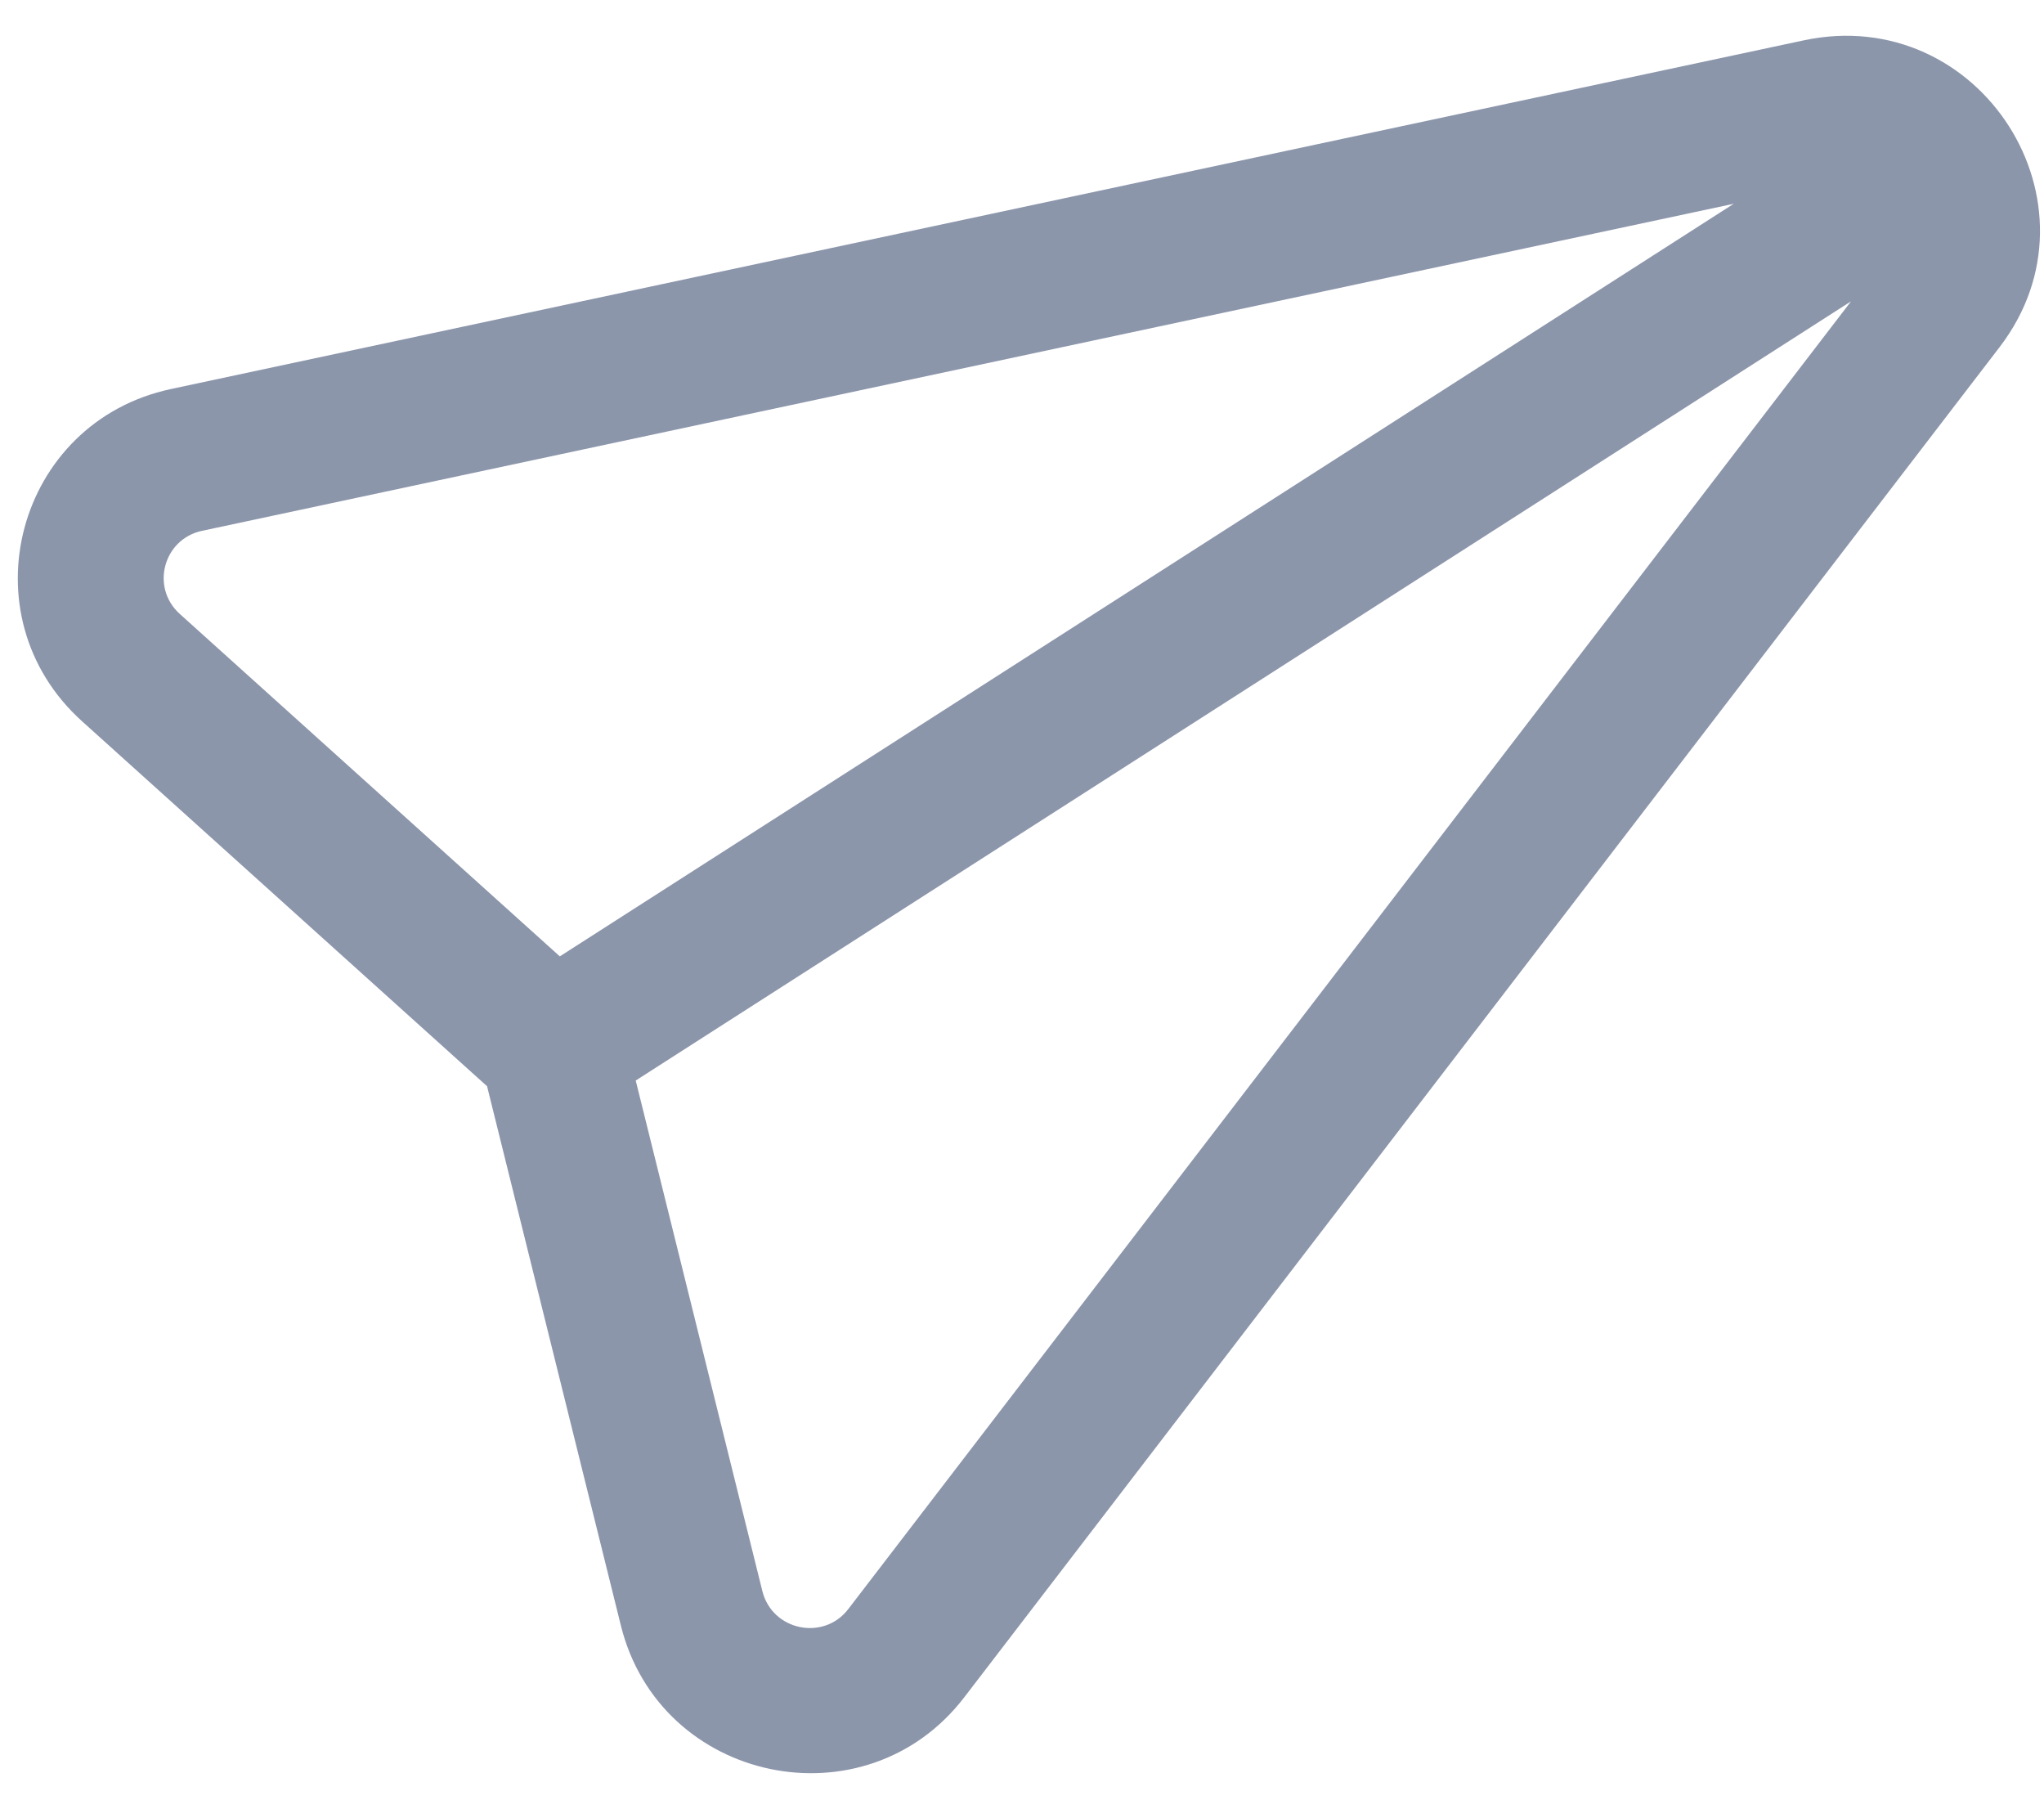 <svg width="52" height="46" viewBox="0 0 52 46" fill="none" xmlns="http://www.w3.org/2000/svg">
<path fill-rule="evenodd" clip-rule="evenodd" d="M47.091 7.664L16.173 27.482L19.395 40.468C19.645 41.472 20.951 41.745 21.58 40.925L47.091 7.664ZM14.242 24.324L44.106 5.183L5.139 13.501C4.155 13.711 3.826 14.941 4.573 15.614L14.242 24.324ZM12.391 27.627L15.795 41.343C16.791 45.357 22.014 46.449 24.531 43.169L50.87 8.829C53.655 5.198 50.377 0.068 45.884 1.027L4.35 9.894C0.416 10.734 -0.901 15.652 2.088 18.345L12.391 27.627Z" fill="#8C96AB"/>
</svg>
